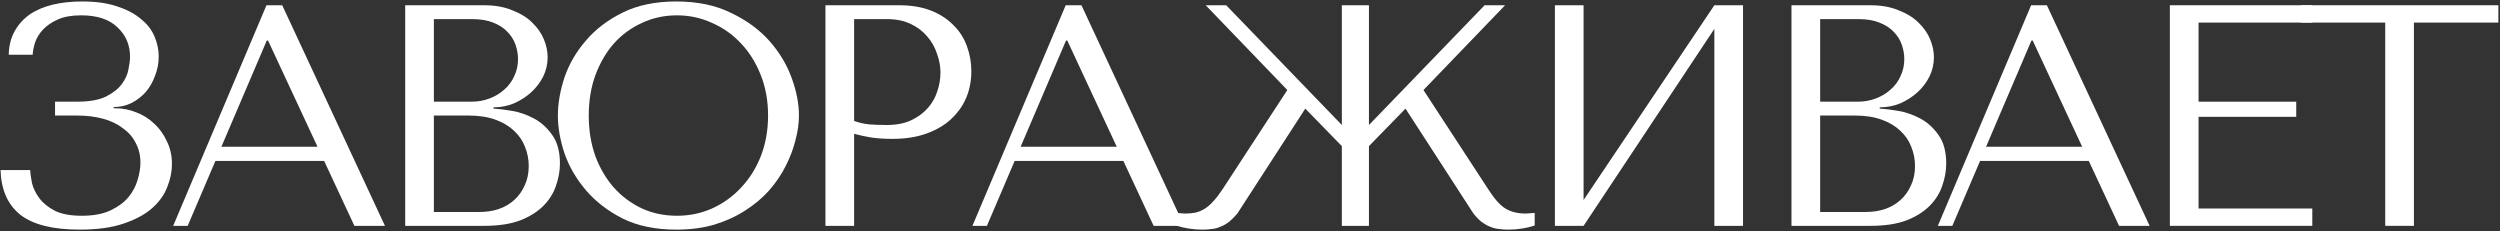 <?xml version="1.0" encoding="UTF-8"?> <svg xmlns="http://www.w3.org/2000/svg" width="952" height="88" viewBox="0 0 952 88" fill="none"><rect x="0" y="0" width="952" height="88" fill="#333333" stroke="none"/><path d="M919.216 86H908.296V8.6H876.136V2H951.376V8.6H919.216V86Z" fill="white"></path><path d="M826.286 2H880.526V8.6H837.206V38.72H874.406V44.48H837.206V79.4H880.526V86H826.286V2Z" fill="white"></path><path d="M795.413 61.28H754.013L743.453 86H737.933L773.453 2H779.453L818.573 86H806.933L795.413 61.28ZM792.893 55.88L774.053 15.44H773.573L756.293 55.88H792.893Z" fill="white"></path><path d="M682.196 86V2H712.196C716.356 2 719.956 2.64 722.996 3.92C726.116 5.12 728.636 6.68 730.556 8.6C732.556 10.52 734.036 12.64 734.996 14.96C735.956 17.28 736.436 19.56 736.436 21.8C736.436 24.36 735.876 26.8 734.756 29.12C733.636 31.36 732.116 33.36 730.196 35.12C728.356 36.8 726.196 38.2 723.716 39.32C721.236 40.36 718.596 40.88 715.796 40.88V41.36C717.556 41.44 719.876 41.72 722.756 42.2C725.636 42.68 728.436 43.64 731.156 45.08C733.876 46.52 736.196 48.6 738.116 51.32C740.116 54.04 741.116 57.68 741.116 62.24C741.116 65.12 740.596 68 739.556 70.88C738.596 73.68 736.996 76.2 734.756 78.44C732.516 80.68 729.556 82.52 725.876 83.96C722.196 85.32 717.676 86 712.316 86H682.196ZM693.116 80.72H710.516C713.076 80.72 715.476 80.36 717.716 79.64C720.036 78.84 722.036 77.68 723.716 76.16C725.396 74.64 726.716 72.8 727.676 70.64C728.716 68.48 729.236 66 729.236 63.2C729.236 60.64 728.756 58.2 727.796 55.88C726.916 53.56 725.516 51.52 723.596 49.76C721.756 48 719.396 46.6 716.516 45.56C713.636 44.52 710.236 44 706.316 44H693.116V80.72ZM693.116 38.72H707.516C709.916 38.72 712.156 38.32 714.236 37.52C716.396 36.72 718.276 35.6 719.876 34.16C721.556 32.72 722.836 31 723.716 29C724.676 27 725.156 24.84 725.156 22.52C725.156 20.68 724.836 18.84 724.196 17C723.556 15.16 722.516 13.52 721.076 12.08C719.716 10.64 717.916 9.48 715.676 8.6C713.516 7.72 710.876 7.28 707.756 7.28H693.116V38.72Z" fill="white"></path><path d="M603.025 76.16L652.825 2H663.745V86H652.825V11L603.025 86H592.105V2H603.025V76.16Z" fill="white"></path><path d="M581.054 81.32L584.414 81.08V85.88C581.214 86.92 577.853 87.44 574.333 87.44C573.133 87.44 571.974 87.36 570.854 87.2C569.734 87.12 568.614 86.84 567.494 86.36C566.454 85.96 565.374 85.36 564.254 84.56C563.134 83.68 562.053 82.56 561.013 81.2L535.214 41.36L521.294 55.64V86H510.974V55.64L497.054 41.36L471.254 81.2C470.134 82.56 469.014 83.68 467.894 84.56C466.854 85.36 465.774 85.96 464.654 86.36C463.614 86.84 462.534 87.12 461.414 87.2C460.294 87.36 459.134 87.44 457.934 87.44C454.414 87.44 451.054 86.92 447.854 85.88V81.08L451.214 81.32C452.734 81.32 454.094 81.2 455.294 80.96C456.574 80.64 457.774 80.12 458.894 79.4C460.014 78.68 461.094 77.72 462.134 76.52C463.254 75.32 464.413 73.8 465.613 71.96L490.214 34.28L459.134 2H466.934L510.974 47.6V2H521.294V47.6L565.333 2H573.133L542.054 34.28L566.654 71.96C568.973 75.64 571.174 78.12 573.254 79.4C575.334 80.68 577.934 81.32 581.054 81.32Z" fill="white"></path><path d="M427.781 61.28H386.381L375.821 86H370.301L405.821 2H411.821L450.941 86H439.301L427.781 61.28ZM425.261 55.88L406.421 15.44H405.941L388.661 55.88H425.261Z" fill="white"></path><path d="M325.249 50.96V86H314.329V2H342.409C347.049 2 351.089 2.68 354.529 4.04C357.969 5.4 360.809 7.24 363.049 9.56C365.369 11.8 367.089 14.48 368.209 17.6C369.329 20.64 369.889 23.84 369.889 27.2C369.889 30.72 369.249 34.04 367.969 37.16C366.689 40.2 364.769 42.92 362.209 45.32C359.729 47.64 356.609 49.48 352.849 50.84C349.089 52.2 344.769 52.88 339.889 52.88C337.009 52.88 334.369 52.72 331.969 52.4C329.569 52 327.329 51.52 325.249 50.96ZM325.249 7.28V46.04C326.929 46.68 328.809 47.12 330.889 47.36C332.969 47.52 335.249 47.6 337.729 47.6C341.329 47.6 344.409 47 346.969 45.8C349.529 44.6 351.649 43.04 353.329 41.12C355.009 39.2 356.209 37.08 356.929 34.76C357.729 32.36 358.129 30 358.129 27.68C358.129 25.28 357.689 22.88 356.809 20.48C356.009 18 354.769 15.8 353.089 13.88C351.409 11.88 349.289 10.28 346.729 9.08C344.169 7.88 341.209 7.28 337.849 7.28H325.249Z" fill="white"></path><path d="M212.439 44C212.439 39.44 213.279 34.6 214.959 29.48C216.719 24.36 219.439 19.68 223.119 15.44C226.799 11.12 231.479 7.56 237.159 4.76C242.839 1.96 249.639 0.56 257.559 0.56C265.559 0.56 272.479 2 278.319 4.88C284.239 7.68 289.119 11.24 292.959 15.56C296.799 19.88 299.639 24.6 301.479 29.72C303.319 34.76 304.239 39.52 304.239 44C304.239 46.96 303.799 50.08 302.919 53.36C302.119 56.64 300.879 59.92 299.199 63.2C297.599 66.4 295.519 69.48 292.959 72.44C290.399 75.32 287.359 77.88 283.839 80.12C280.399 82.36 276.479 84.16 272.079 85.52C267.759 86.8 262.919 87.44 257.559 87.44C249.639 87.44 242.839 86.04 237.159 83.24C231.479 80.36 226.799 76.76 223.119 72.44C219.439 68.12 216.719 63.44 214.959 58.4C213.279 53.28 212.439 48.48 212.439 44ZM224.199 44C224.199 49.6 225.039 54.76 226.719 59.48C228.479 64.12 230.839 68.12 233.799 71.48C236.839 74.84 240.399 77.48 244.479 79.4C248.559 81.24 252.999 82.16 257.799 82.16C262.519 82.16 266.959 81.24 271.119 79.4C275.359 77.48 279.039 74.84 282.159 71.48C285.359 68.12 287.879 64.12 289.719 59.48C291.559 54.76 292.479 49.6 292.479 44C292.479 38.4 291.559 33.28 289.719 28.64C287.879 23.92 285.359 19.88 282.159 16.52C279.039 13.16 275.359 10.56 271.119 8.72C266.959 6.8 262.519 5.84 257.799 5.84C252.999 5.84 248.559 6.8 244.479 8.72C240.399 10.56 236.839 13.16 233.799 16.52C230.839 19.88 228.479 23.92 226.719 28.64C225.039 33.28 224.199 38.4 224.199 44Z" fill="white"></path><path d="M154.302 86V2H184.302C188.462 2 192.062 2.64 195.102 3.92C198.222 5.12 200.742 6.68 202.662 8.6C204.662 10.52 206.142 12.64 207.102 14.96C208.062 17.28 208.542 19.56 208.542 21.8C208.542 24.36 207.982 26.8 206.862 29.12C205.742 31.36 204.222 33.36 202.302 35.12C200.462 36.8 198.302 38.2 195.822 39.32C193.342 40.36 190.702 40.88 187.902 40.88V41.36C189.662 41.44 191.982 41.72 194.862 42.2C197.742 42.68 200.542 43.64 203.262 45.08C205.982 46.52 208.302 48.6 210.222 51.32C212.222 54.04 213.222 57.68 213.222 62.24C213.222 65.12 212.702 68 211.662 70.88C210.702 73.68 209.102 76.2 206.862 78.44C204.622 80.68 201.662 82.52 197.982 83.96C194.302 85.32 189.782 86 184.422 86H154.302ZM165.222 80.72H182.622C185.182 80.72 187.582 80.36 189.822 79.64C192.142 78.84 194.142 77.68 195.822 76.16C197.502 74.64 198.822 72.8 199.782 70.64C200.822 68.48 201.342 66 201.342 63.2C201.342 60.64 200.862 58.2 199.902 55.88C199.022 53.56 197.622 51.52 195.702 49.76C193.862 48 191.502 46.6 188.622 45.56C185.742 44.52 182.342 44 178.422 44H165.222V80.72ZM165.222 38.72H179.622C182.022 38.72 184.262 38.32 186.342 37.52C188.502 36.72 190.382 35.6 191.982 34.16C193.662 32.72 194.942 31 195.822 29C196.782 27 197.262 24.84 197.262 22.52C197.262 20.68 196.942 18.84 196.302 17C195.662 15.16 194.622 13.52 193.182 12.08C191.822 10.64 190.022 9.48 187.782 8.6C185.622 7.72 182.982 7.28 179.862 7.28H165.222V38.72Z" fill="white"></path><path d="M123.43 61.28H82.03L71.47 86H65.95L101.47 2H107.47L146.59 86H134.95L123.43 61.28ZM120.91 55.88L102.07 15.44H101.59L84.31 55.88H120.91Z" fill="white"></path><path d="M30.92 5.84C27.32 5.84 24.36 6.36 22.04 7.4C19.72 8.44 17.84 9.72 16.4 11.24C15.04 12.68 14.04 14.28 13.4 16.04C12.84 17.8 12.52 19.4 12.44 20.84H3.32C3.4 17.4 4.16 14.4 5.6 11.84C7.04 9.28 8.96 7.16 11.36 5.48C13.84 3.8 16.76 2.56 20.12 1.76C23.48 0.96 27.2 0.56 31.28 0.56C36.56 0.56 41.04 1.2 44.72 2.48C48.4 3.68 51.4 5.28 53.72 7.28C56.12 9.2 57.84 11.44 58.88 14C59.92 16.48 60.44 19 60.44 21.56C60.44 23.96 60 26.32 59.12 28.64C58.32 30.96 57.16 33.04 55.64 34.88C54.12 36.64 52.28 38.08 50.12 39.2C48.04 40.24 45.76 40.76 43.28 40.76V41.24H44.12C46.76 41.24 49.36 41.76 51.92 42.8C54.48 43.76 56.76 45.2 58.76 47.12C60.76 48.96 62.36 51.2 63.56 53.84C64.84 56.4 65.48 59.28 65.48 62.48C65.48 65.36 64.88 68.28 63.68 71.24C62.56 74.2 60.64 76.88 57.92 79.28C55.2 81.68 51.56 83.64 47 85.16C42.52 86.68 36.96 87.44 30.32 87.44C20.16 87.44 12.64 85.56 7.76 81.8C2.96 77.96 0.44 72.28 0.2 64.76H11.48C11.56 66.12 11.8 67.8 12.2 69.8C12.68 71.72 13.6 73.6 14.96 75.44C16.32 77.28 18.28 78.88 20.84 80.24C23.4 81.52 26.84 82.16 31.16 82.16C35.56 82.16 39.2 81.48 42.08 80.12C44.96 78.76 47.24 77.08 48.92 75.08C50.6 73 51.76 70.8 52.4 68.48C53.12 66.08 53.48 63.92 53.48 62C53.48 59.2 52.88 56.68 51.68 54.44C50.56 52.2 48.92 50.32 46.76 48.8C44.68 47.2 42.16 46 39.2 45.2C36.24 44.4 32.96 44 29.36 44H20.96V38.72H29.36C34 38.72 37.64 38.08 40.28 36.8C43 35.44 45.04 33.84 46.4 32C47.76 30.16 48.6 28.28 48.92 26.36C49.32 24.44 49.52 22.88 49.52 21.68C49.52 17.12 47.92 13.36 44.72 10.4C41.6 7.36 37 5.84 30.92 5.84Z" fill="white"></path></svg> 